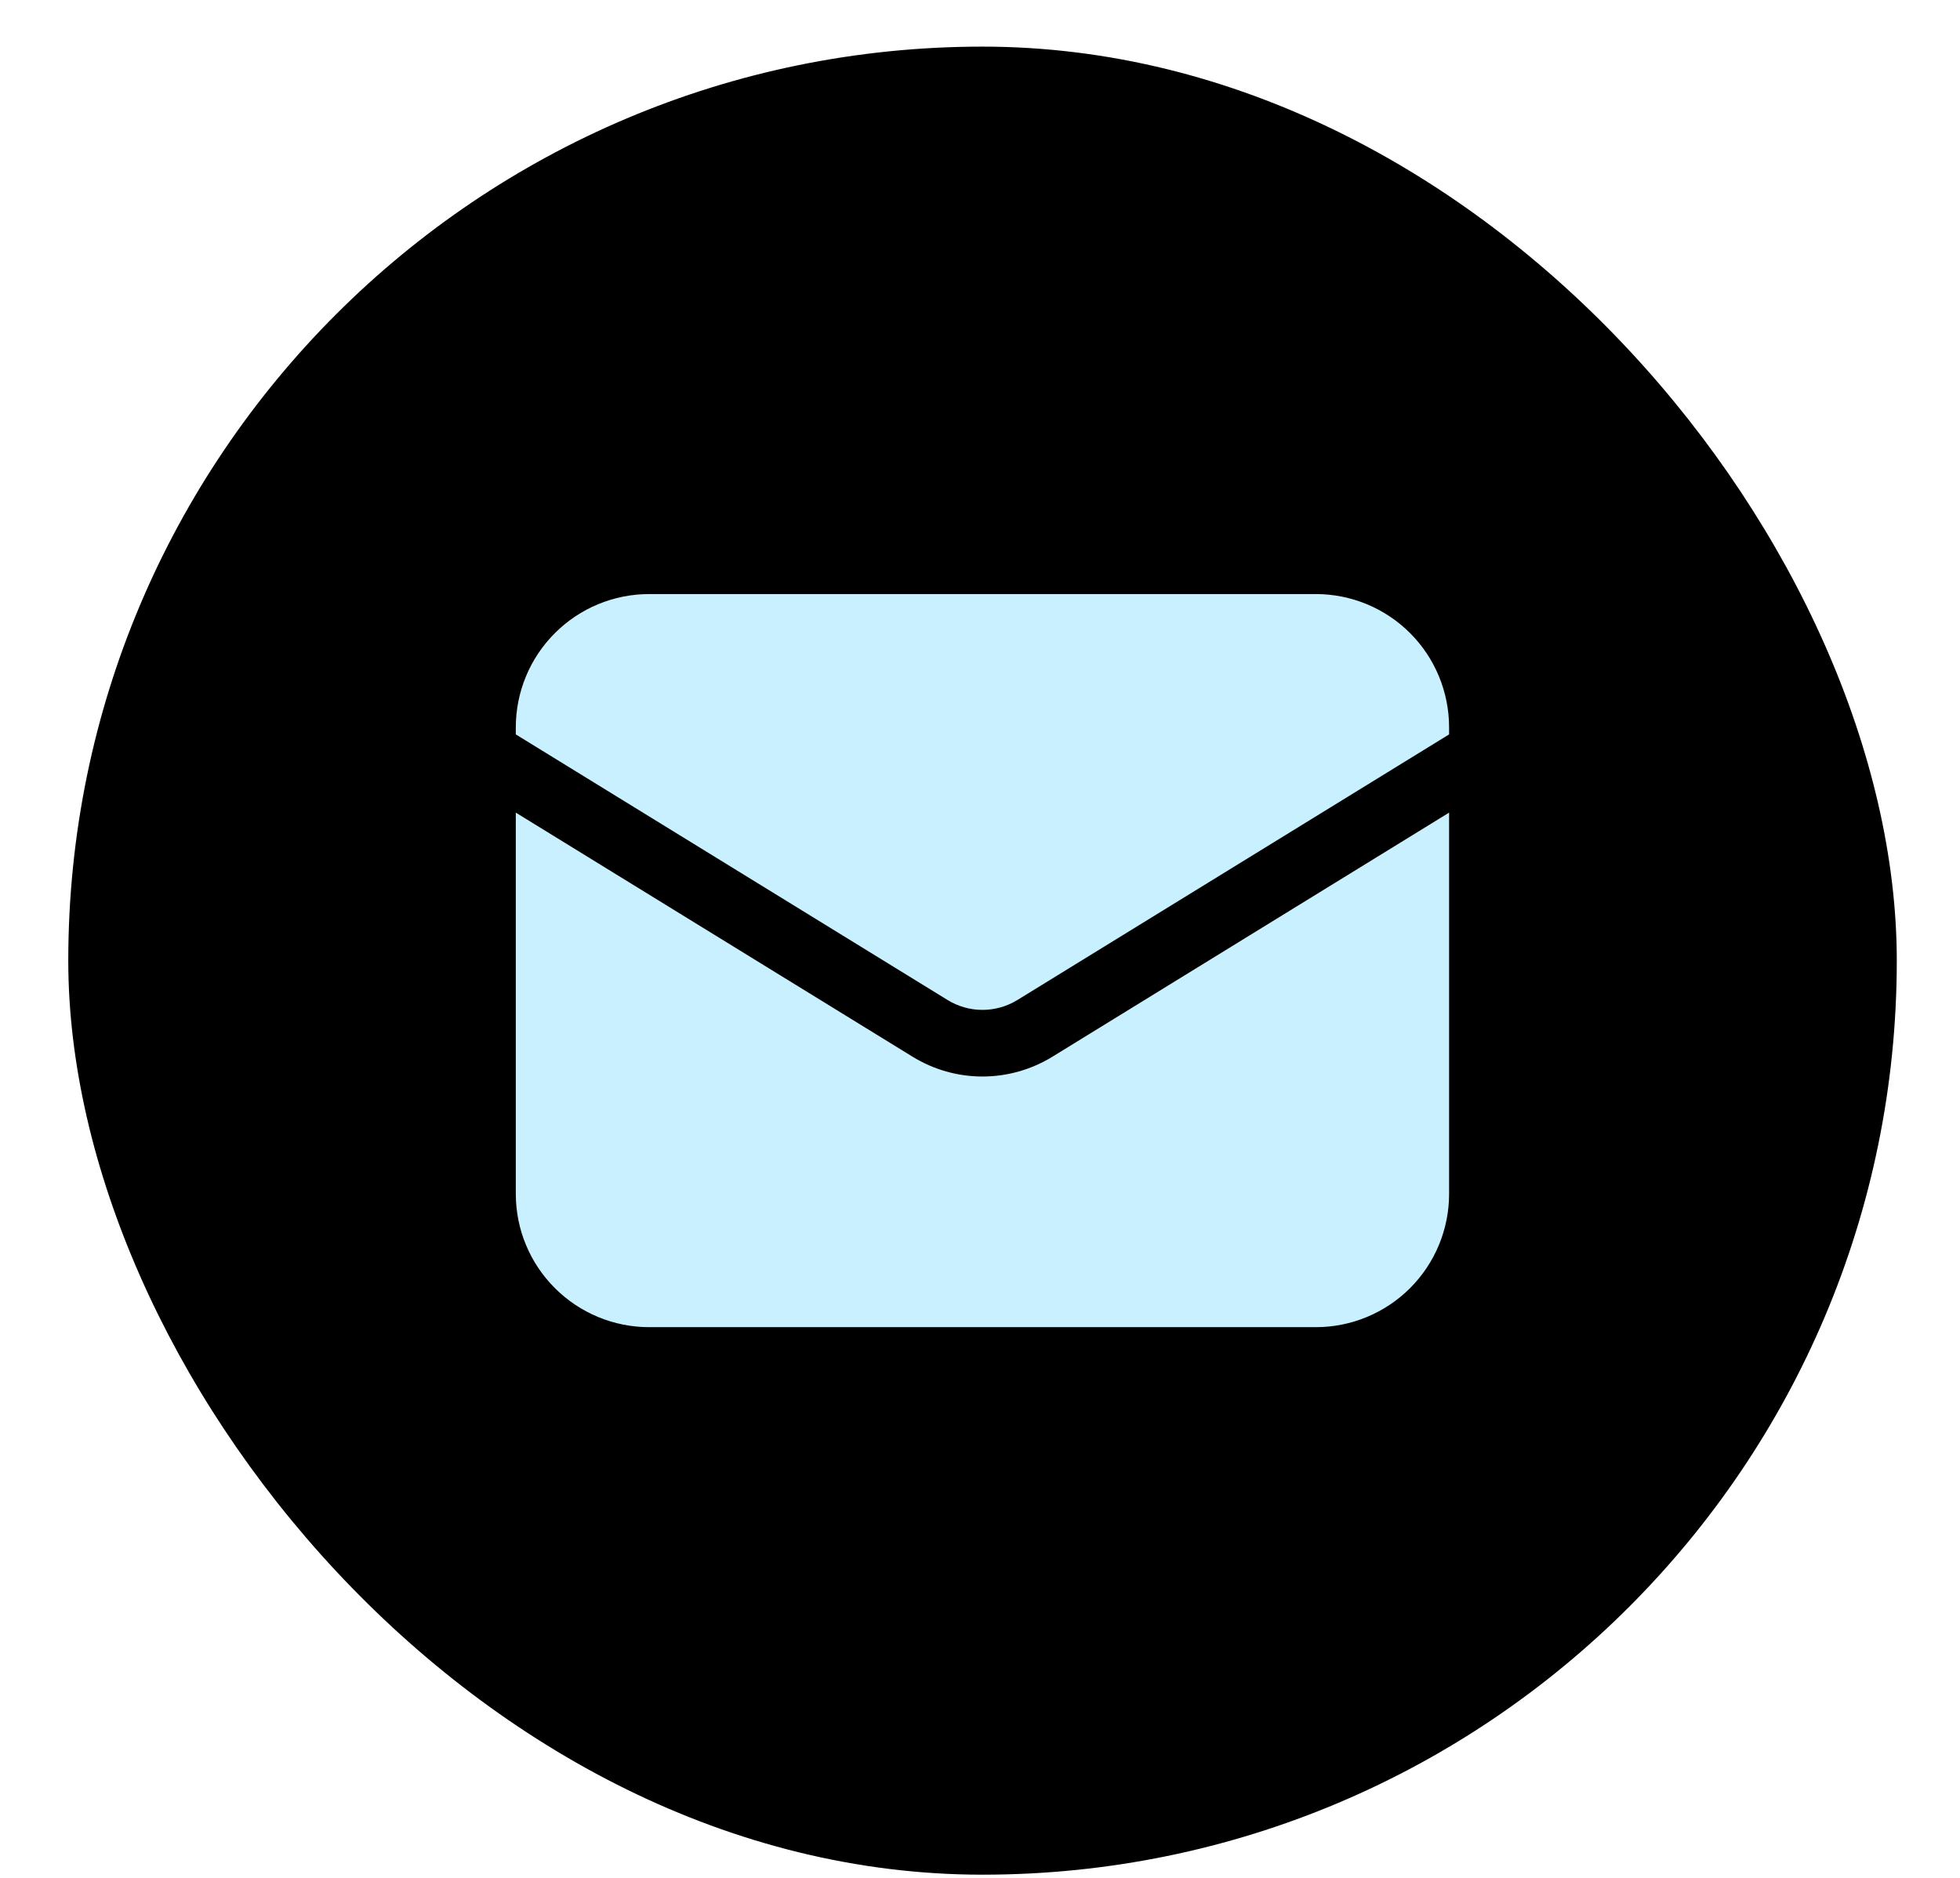 <svg width="24" height="23" viewBox="0 0 24 23" fill="none" xmlns="http://www.w3.org/2000/svg">
<rect x="0.836" y="0.571" width="22.39" height="22.39" rx="11.195" fill="black"/>
<path d="M6.316 9.953V14.623C6.316 15.056 6.488 15.471 6.795 15.777C7.101 16.083 7.516 16.255 7.949 16.255H16.112C16.545 16.255 16.96 16.083 17.266 15.777C17.572 15.471 17.744 15.056 17.744 14.623V9.953L12.886 12.943C12.629 13.101 12.332 13.185 12.03 13.185C11.728 13.185 11.432 13.101 11.175 12.943L6.316 9.953Z" fill="#C9F0FF"/>
<path d="M17.744 8.995V8.909C17.744 8.476 17.572 8.06 17.266 7.754C16.96 7.448 16.545 7.276 16.112 7.276H7.949C7.516 7.276 7.101 7.448 6.795 7.754C6.488 8.06 6.316 8.476 6.316 8.909V8.995L11.603 12.248C11.731 12.327 11.879 12.369 12.03 12.369C12.181 12.369 12.329 12.327 12.458 12.248L17.744 8.995Z" fill="#C9F0FF"/>
</svg>
